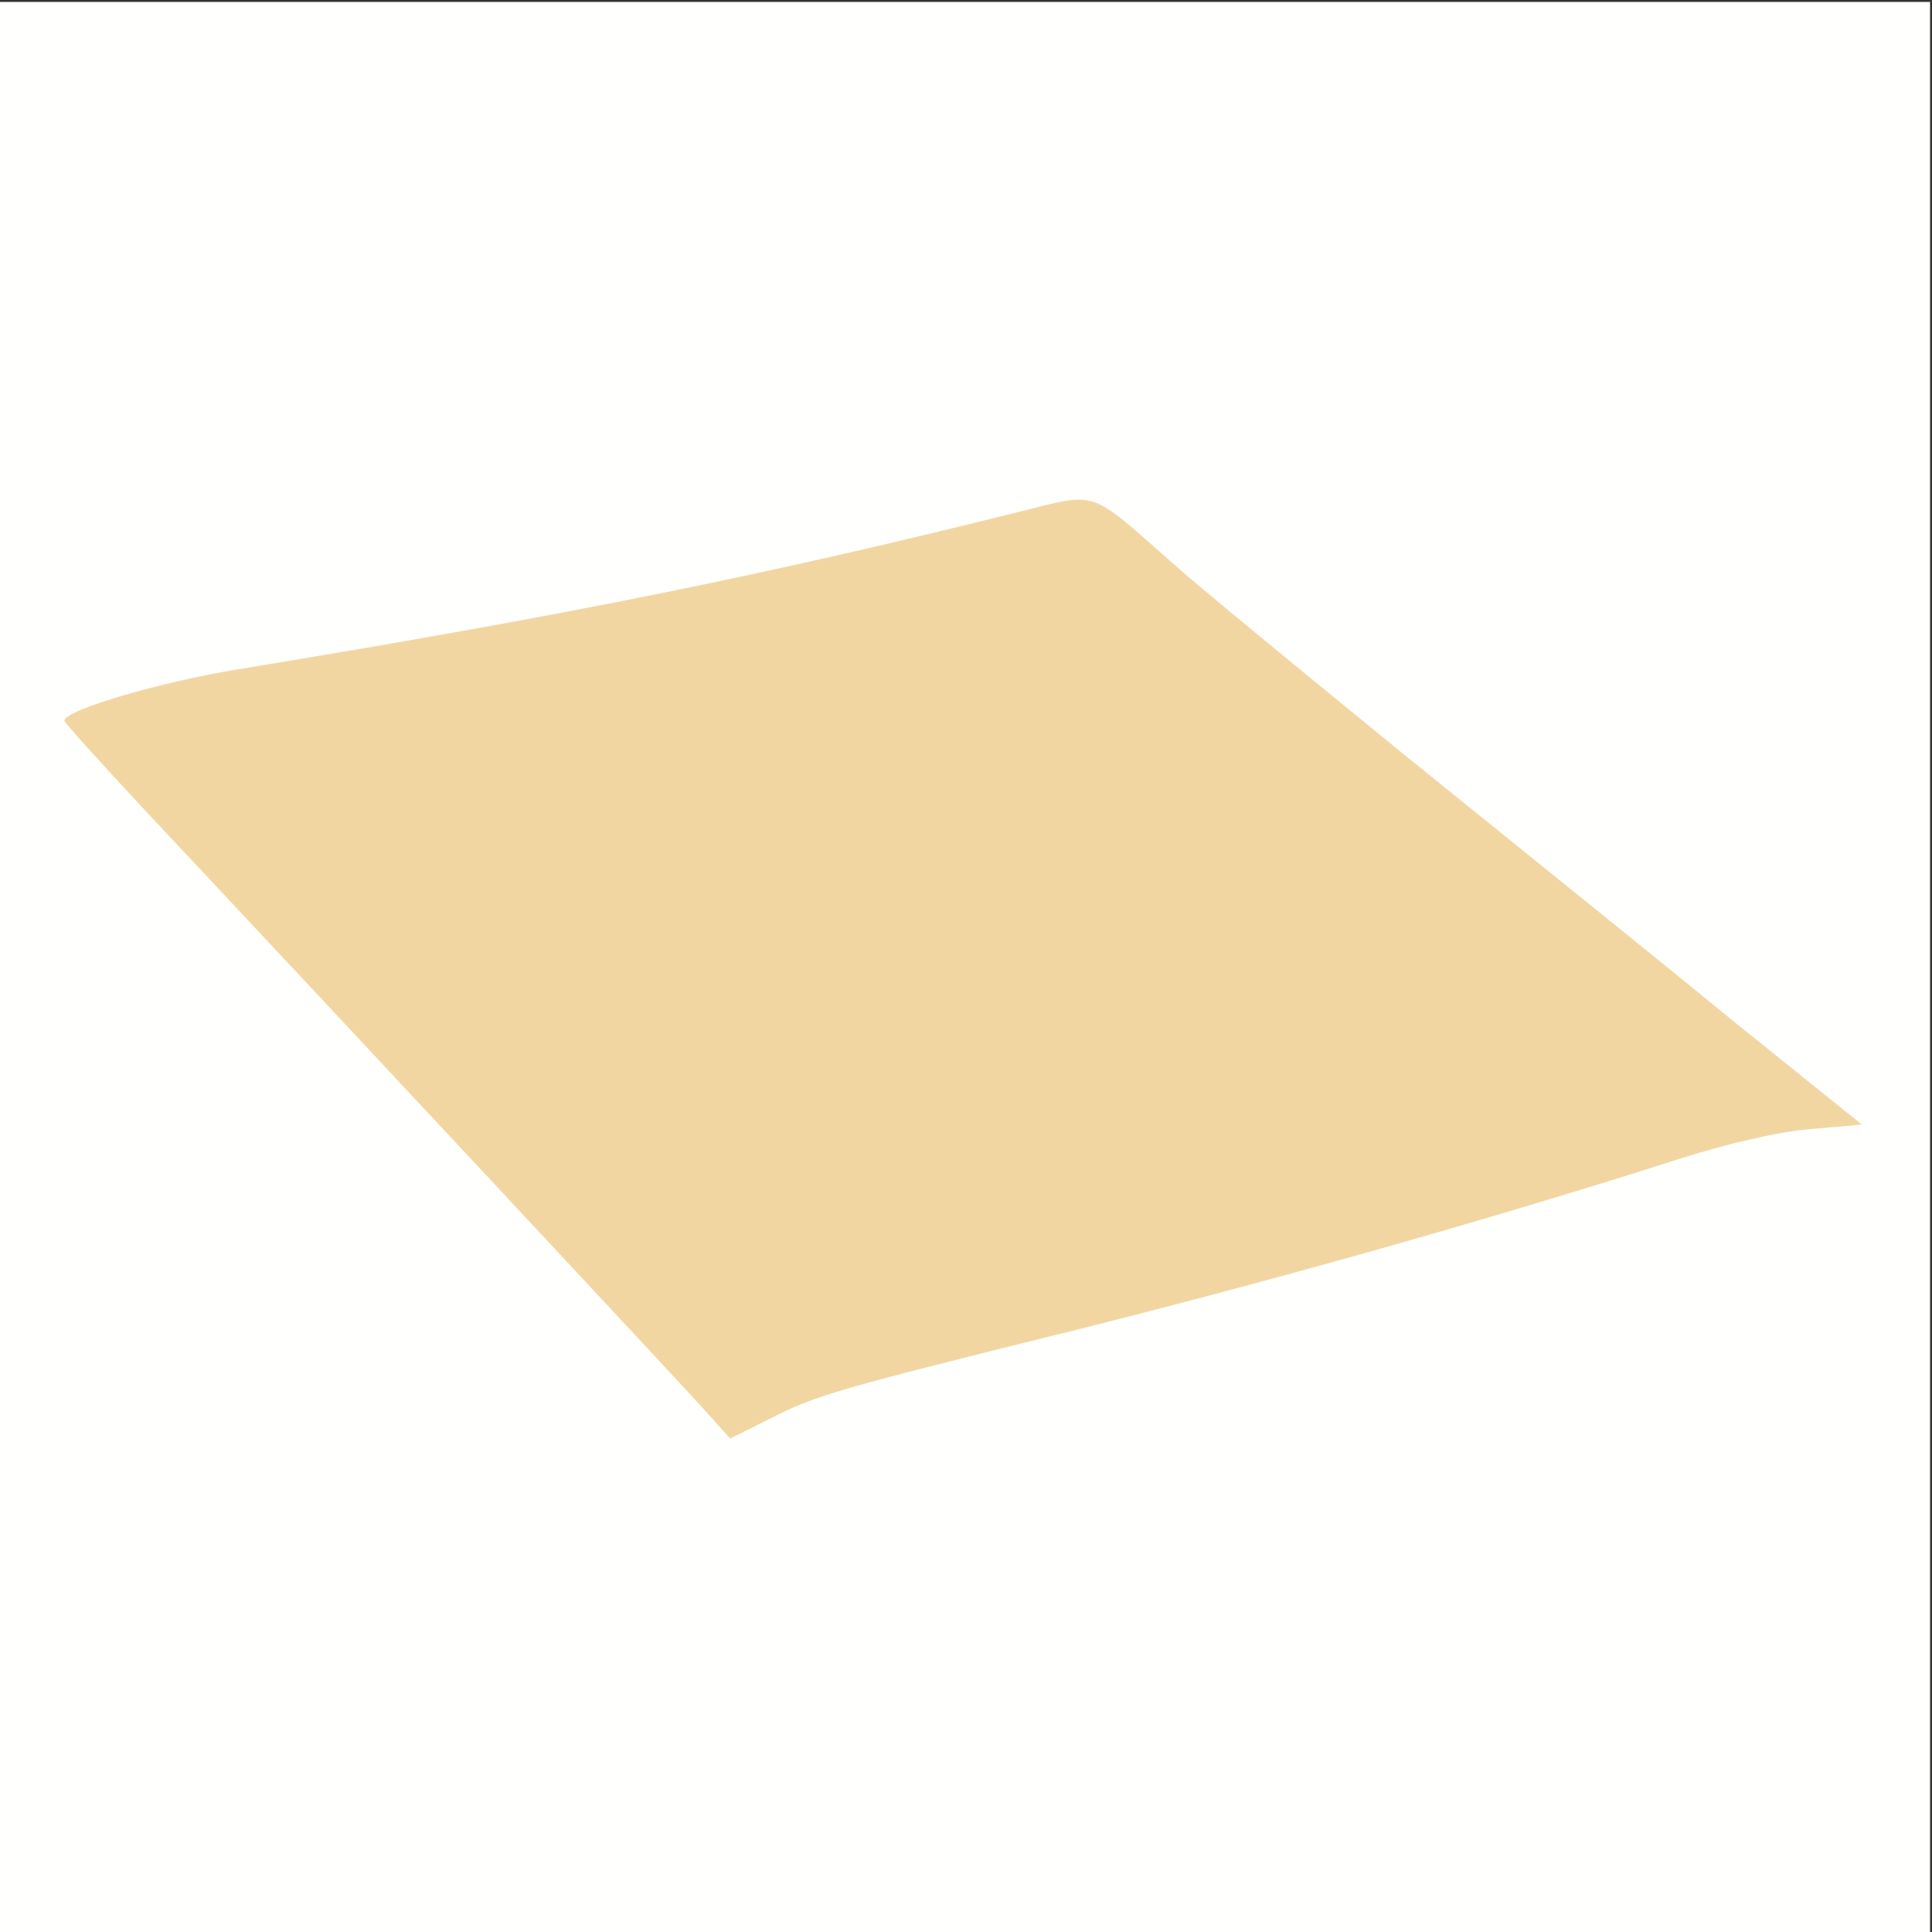<svg xmlns="http://www.w3.org/2000/svg" xmlns:xlink="http://www.w3.org/1999/xlink" width="1000" height="1000"><rect width="100%" height="100%" fill="#333333" stroke="none"/><g><svg xmlns="http://www.w3.org/2000/svg" xmlns:xlink="http://www.w3.org/1999/xlink" width="1000" height="1000"/><svg xmlns="http://www.w3.org/2000/svg" width="1000" height="1000" version="1.0" viewBox="0 0 1000 1000"><g fill="#fffffe" transform="matrix(.333 0 0 -.333 0 1000)"><path d="M0 1500V0h3000v3000H0V1500z"/></g></svg><svg xmlns="http://www.w3.org/2000/svg" width="1000" height="1000" version="1.0" viewBox="0 0 1000 1000"><g fill="#f2d6a2" transform="matrix(.333 0 0 -.333 0 1000)"><path d="M1590 2209c-399-100-707-162-1212-245-127-20-278-65-278-81 0-3 55-64 123-137 334-356 827-885 867-929l45-50 60 30c75 38 99 45 490 142 302 76 626 167 920 261 81 26 160 44 209 48l80 7-205 165c-112 92-337 273-499 404-162 132-329 269-370 306-127 112-114 108-230 79z"/></g></svg></g></svg>